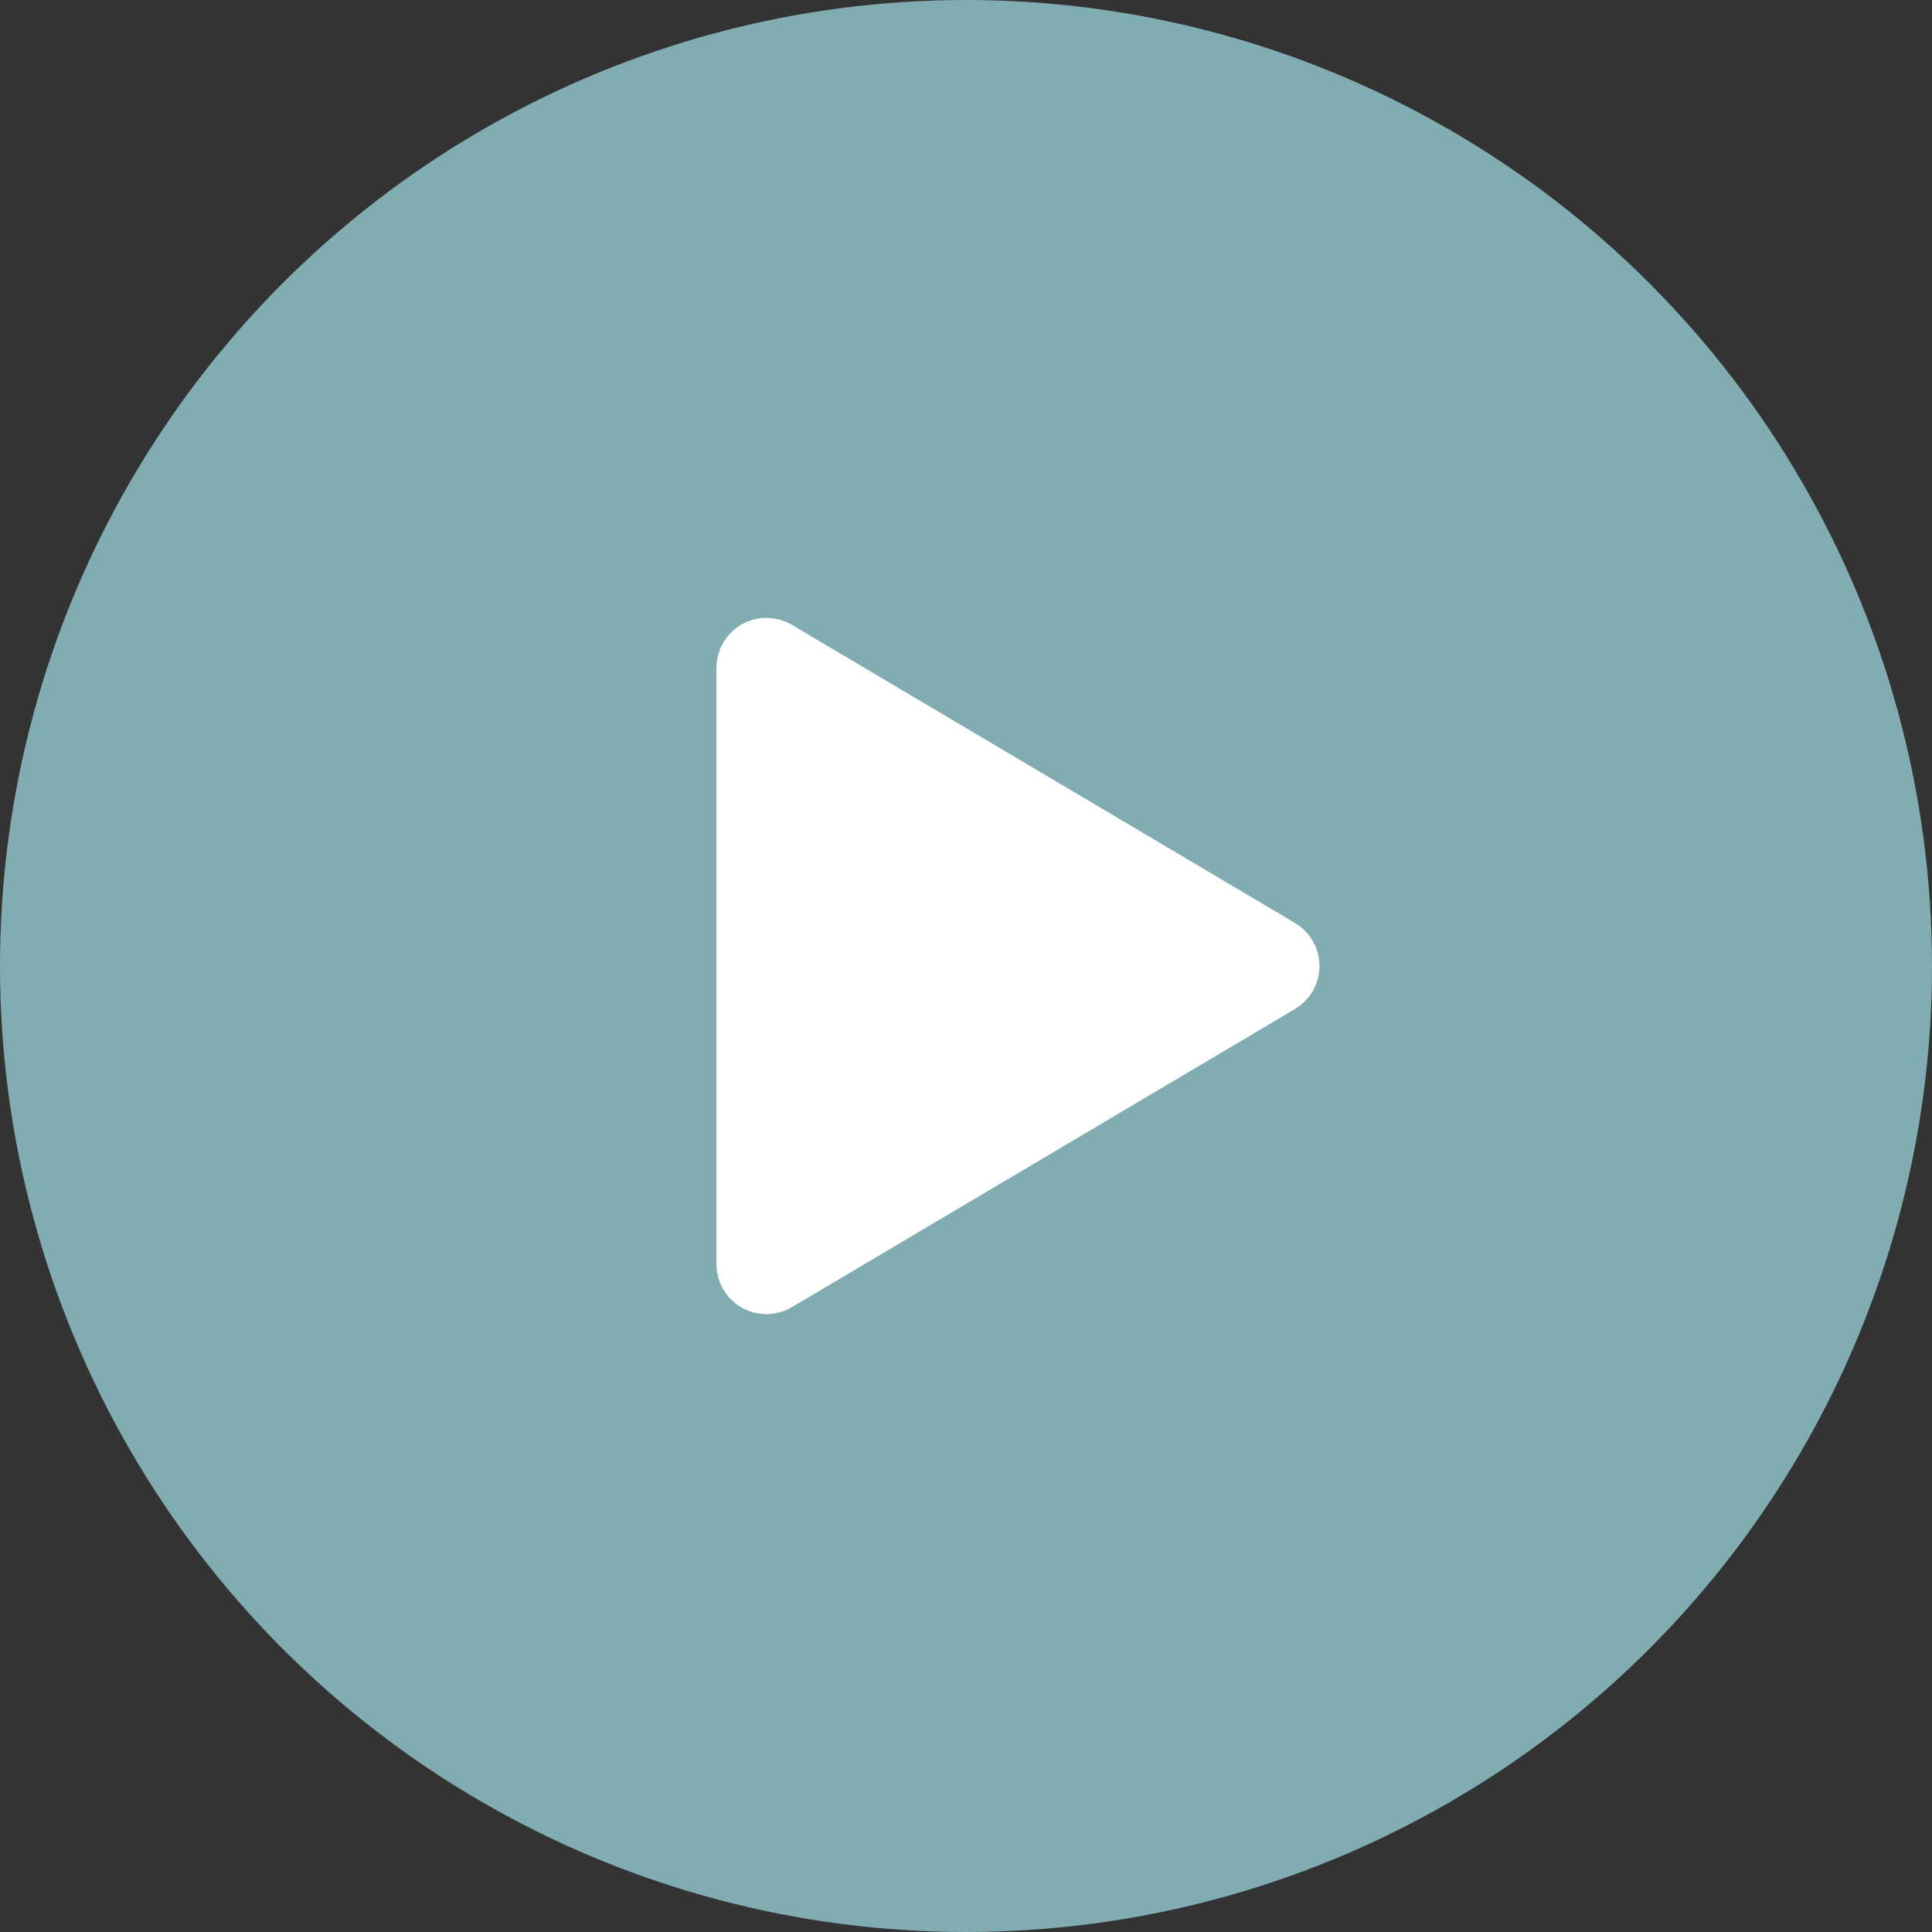 <svg width="60" height="60" viewBox="0 0 60 60" fill="none" xmlns="http://www.w3.org/2000/svg">
<rect x="0" y="0" width="60" height="60" fill="#333333" stroke="none"/>
<circle cx="30" cy="30" r="30" fill="#80ACB2"/>
<path d="M24.208 20.049C24.087 19.977 23.948 19.939 23.807 19.938C23.666 19.936 23.527 19.973 23.404 20.042C23.281 20.112 23.179 20.213 23.108 20.335C23.037 20.457 23 20.596 23 20.737V39.263C23 39.404 23.037 39.543 23.108 39.665C23.179 39.787 23.281 39.888 23.404 39.958C23.527 40.028 23.666 40.064 23.807 40.062C23.948 40.061 24.087 40.023 24.208 39.951L39.839 30.688C39.958 30.617 40.057 30.517 40.126 30.396C40.194 30.275 40.23 30.139 40.23 30C40.23 29.861 40.194 29.725 40.126 29.604C40.057 29.483 39.958 29.383 39.839 29.312L24.208 20.049Z" fill="white" stroke="white" stroke-width="1.5" stroke-linecap="round" stroke-linejoin="round"/>
</svg>
